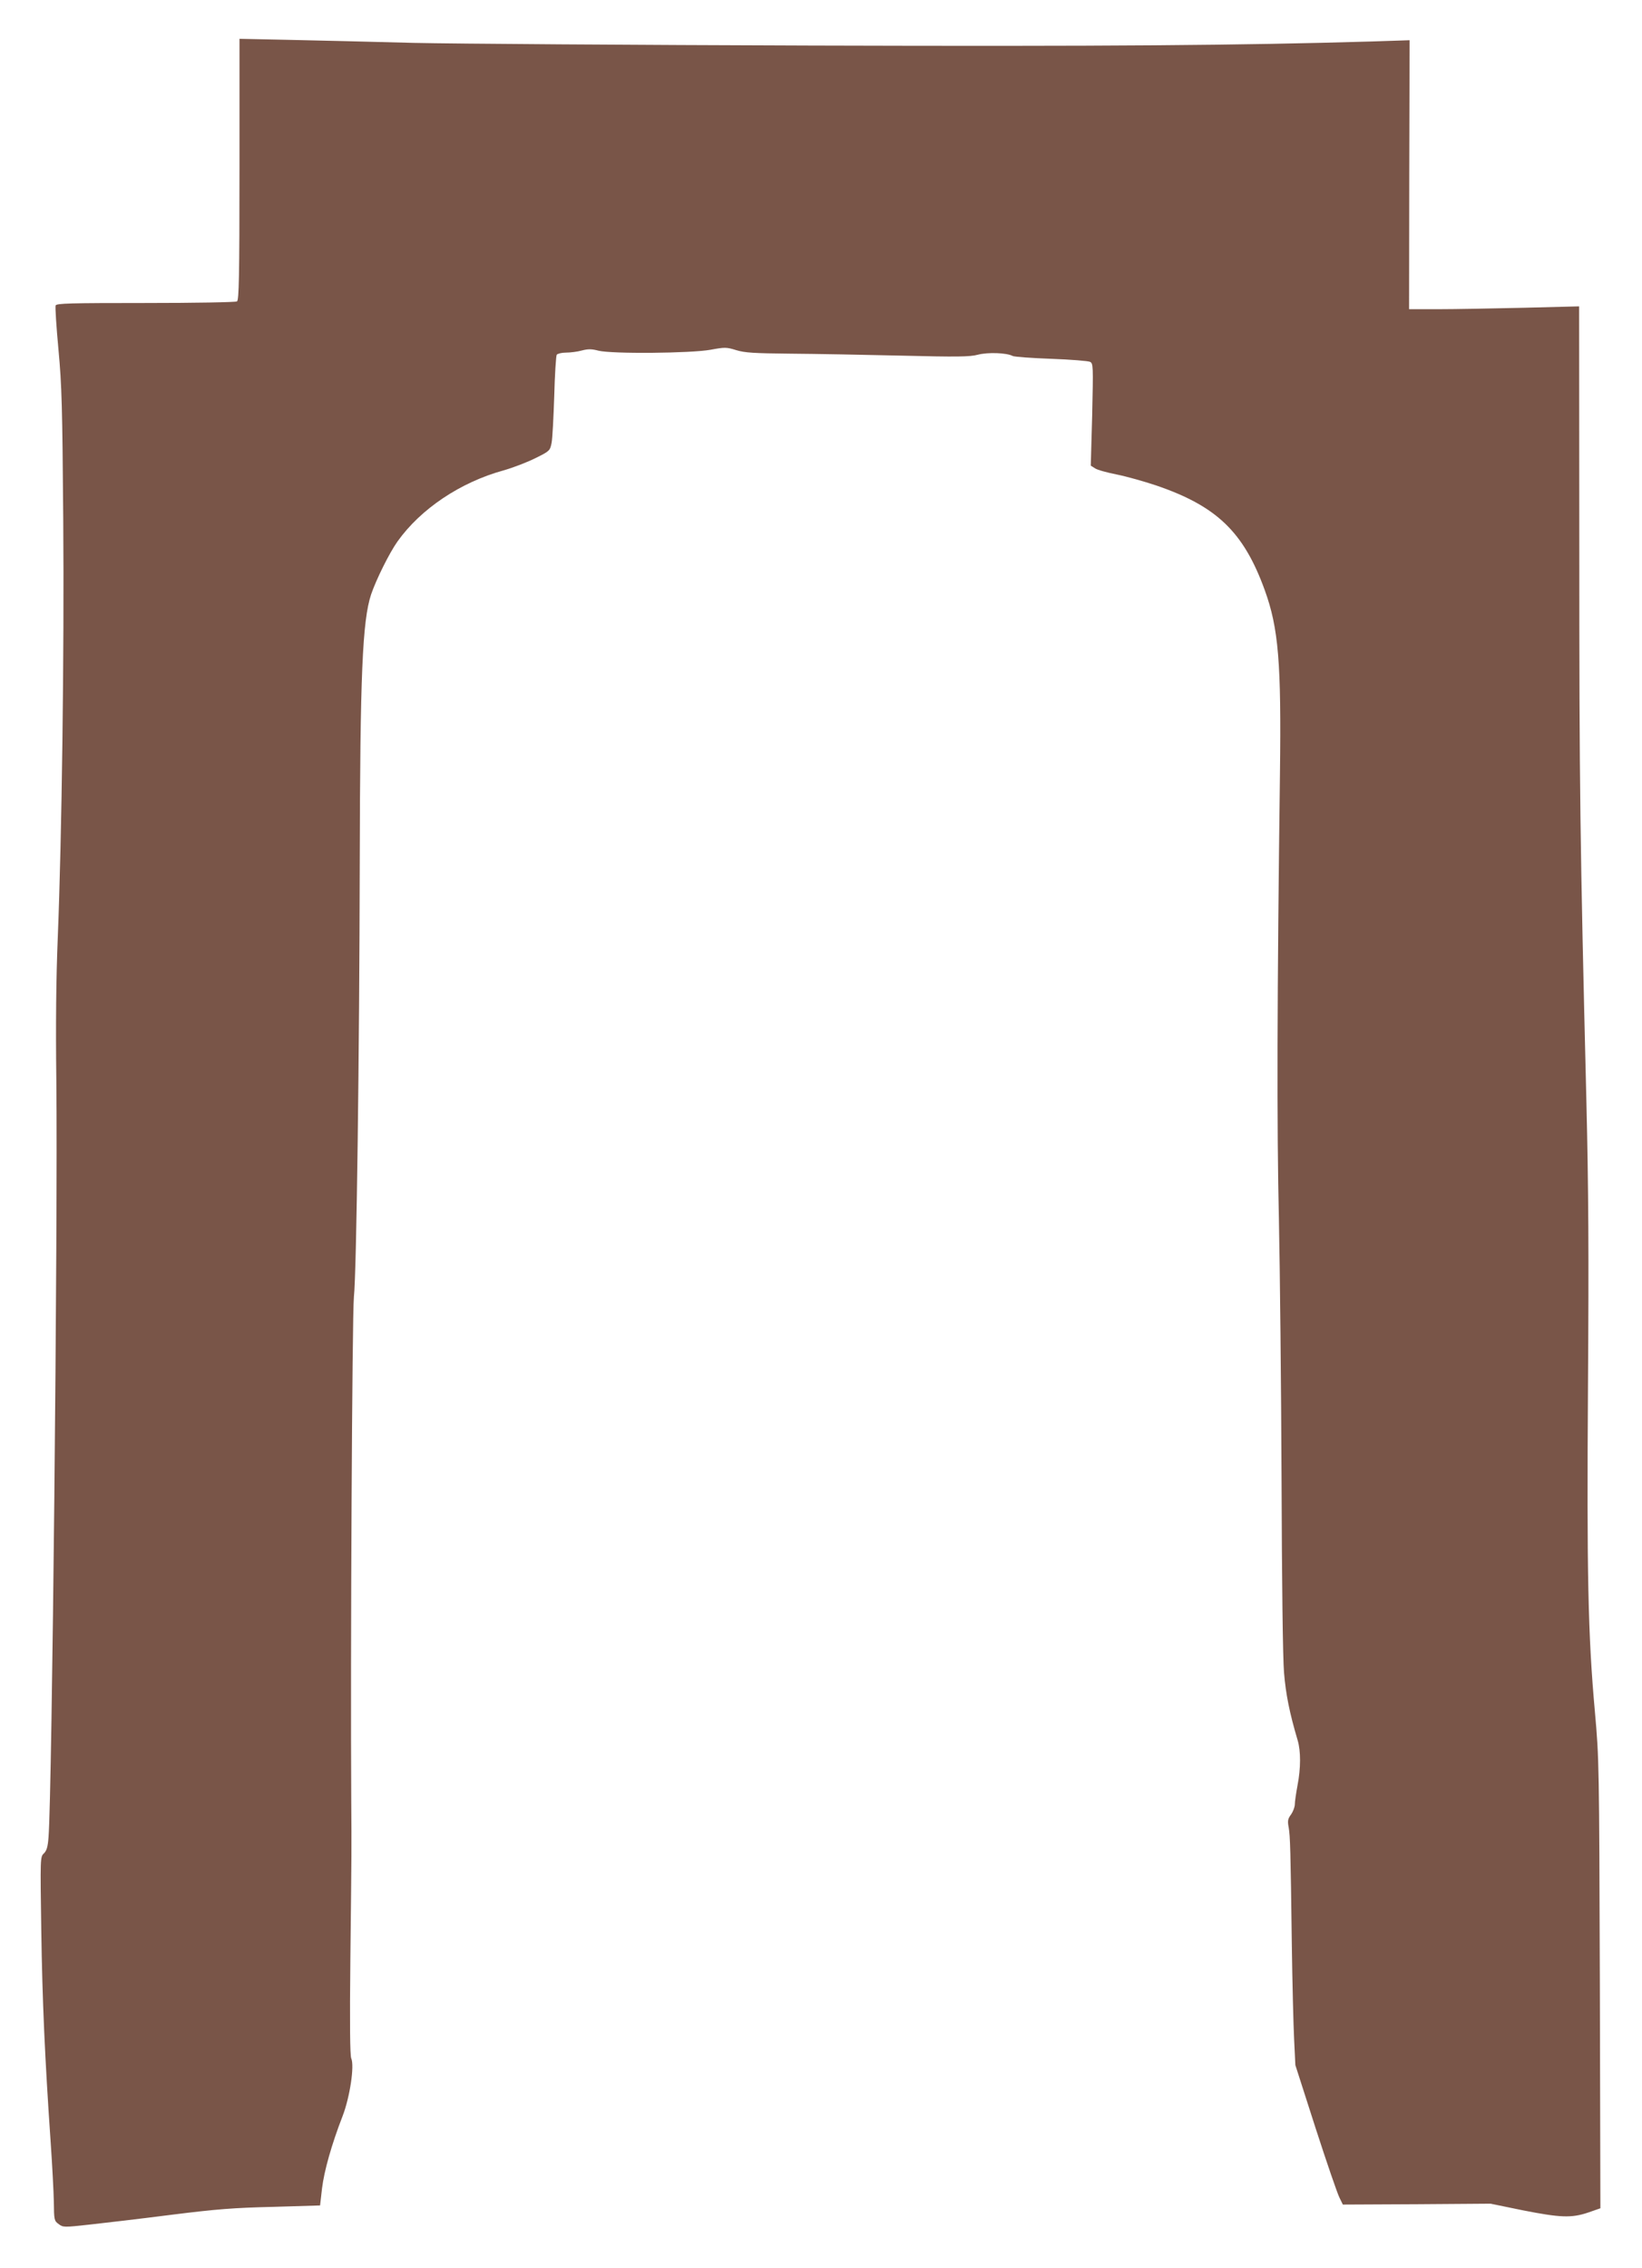 <?xml version="1.0" standalone="no"?>
<!DOCTYPE svg PUBLIC "-//W3C//DTD SVG 20010904//EN"
 "http://www.w3.org/TR/2001/REC-SVG-20010904/DTD/svg10.dtd">
<svg version="1.0" xmlns="http://www.w3.org/2000/svg"
 width="927pt" height="1280pt" viewBox="0 0 927 1280"
 preserveAspectRatio="xMidYMid meet">
<g transform="translate(0,1280) scale(0.1,-0.1)"
fill="#795548" stroke="none">
<path d="M1352 11844 c0 -604 -3 -738 -14 -745 -7 -5 -239 -9 -516 -9 -427 0
-503 -2 -508 -14 -3 -8 4 -120 16 -248 19 -205 22 -322 27 -958 6 -758 -8
-1797 -31 -2365 -9 -219 -12 -488 -8 -800 9 -813 -24 -4020 -44 -4273 -4 -56
-11 -77 -26 -92 -21 -19 -21 -24 -15 -432 6 -402 20 -718 53 -1198 9 -129 17
-282 18 -339 1 -99 2 -105 27 -123 25 -19 30 -19 175 -3 82 9 288 33 459 55
255 32 357 40 576 45 l266 8 11 96 c12 99 54 248 116 408 41 106 68 284 49
326 -7 15 -9 197 -5 562 7 625 7 613 5 895 -5 799 5 2739 15 2840 15 141 31
1381 33 2455 2 1057 15 1361 64 1510 29 85 103 234 149 299 131 184 355 334
598 401 53 15 134 46 180 69 81 40 83 42 92 86 5 25 11 144 15 265 3 121 10
226 14 233 5 6 28 12 52 12 25 0 65 5 90 12 35 9 55 9 93 -1 75 -19 521 -15
633 5 81 15 90 15 145 -2 49 -15 102 -18 304 -20 135 -1 416 -6 625 -11 320
-8 389 -7 435 5 57 15 164 11 197 -7 10 -5 108 -12 218 -16 110 -4 208 -12
219 -17 18 -10 18 -22 12 -298 l-8 -288 24 -15 c12 -9 68 -24 123 -35 55 -11
154 -39 220 -61 344 -117 496 -263 615 -591 78 -215 94 -409 86 -1035 -16
-1243 -18 -2008 -6 -2510 6 -291 13 -957 15 -1480 2 -568 7 -1004 14 -1085 10
-122 31 -227 77 -382 18 -61 18 -157 -1 -255 -8 -43 -15 -91 -15 -106 0 -15
-10 -41 -21 -57 -18 -24 -21 -36 -14 -72 9 -50 11 -129 18 -663 3 -214 9 -455
13 -535 l7 -145 114 -355 c63 -195 124 -372 135 -393 l19 -39 417 2 417 3 180
-37 c213 -42 276 -45 371 -13 l69 24 -3 1264 c-4 1243 -4 1269 -28 1539 -39
434 -46 776 -39 1840 5 747 3 1109 -9 1605 -36 1464 -40 1782 -40 3103 l-1
1383 -315 -8 c-173 -4 -389 -8 -480 -8 l-165 0 1 759 2 759 -212 -7 c-751 -22
-1478 -28 -3166 -23 -1004 3 -2014 10 -2245 15 -231 6 -547 14 -702 17 l-281
6 0 -737z"/>
</g>
</svg>
